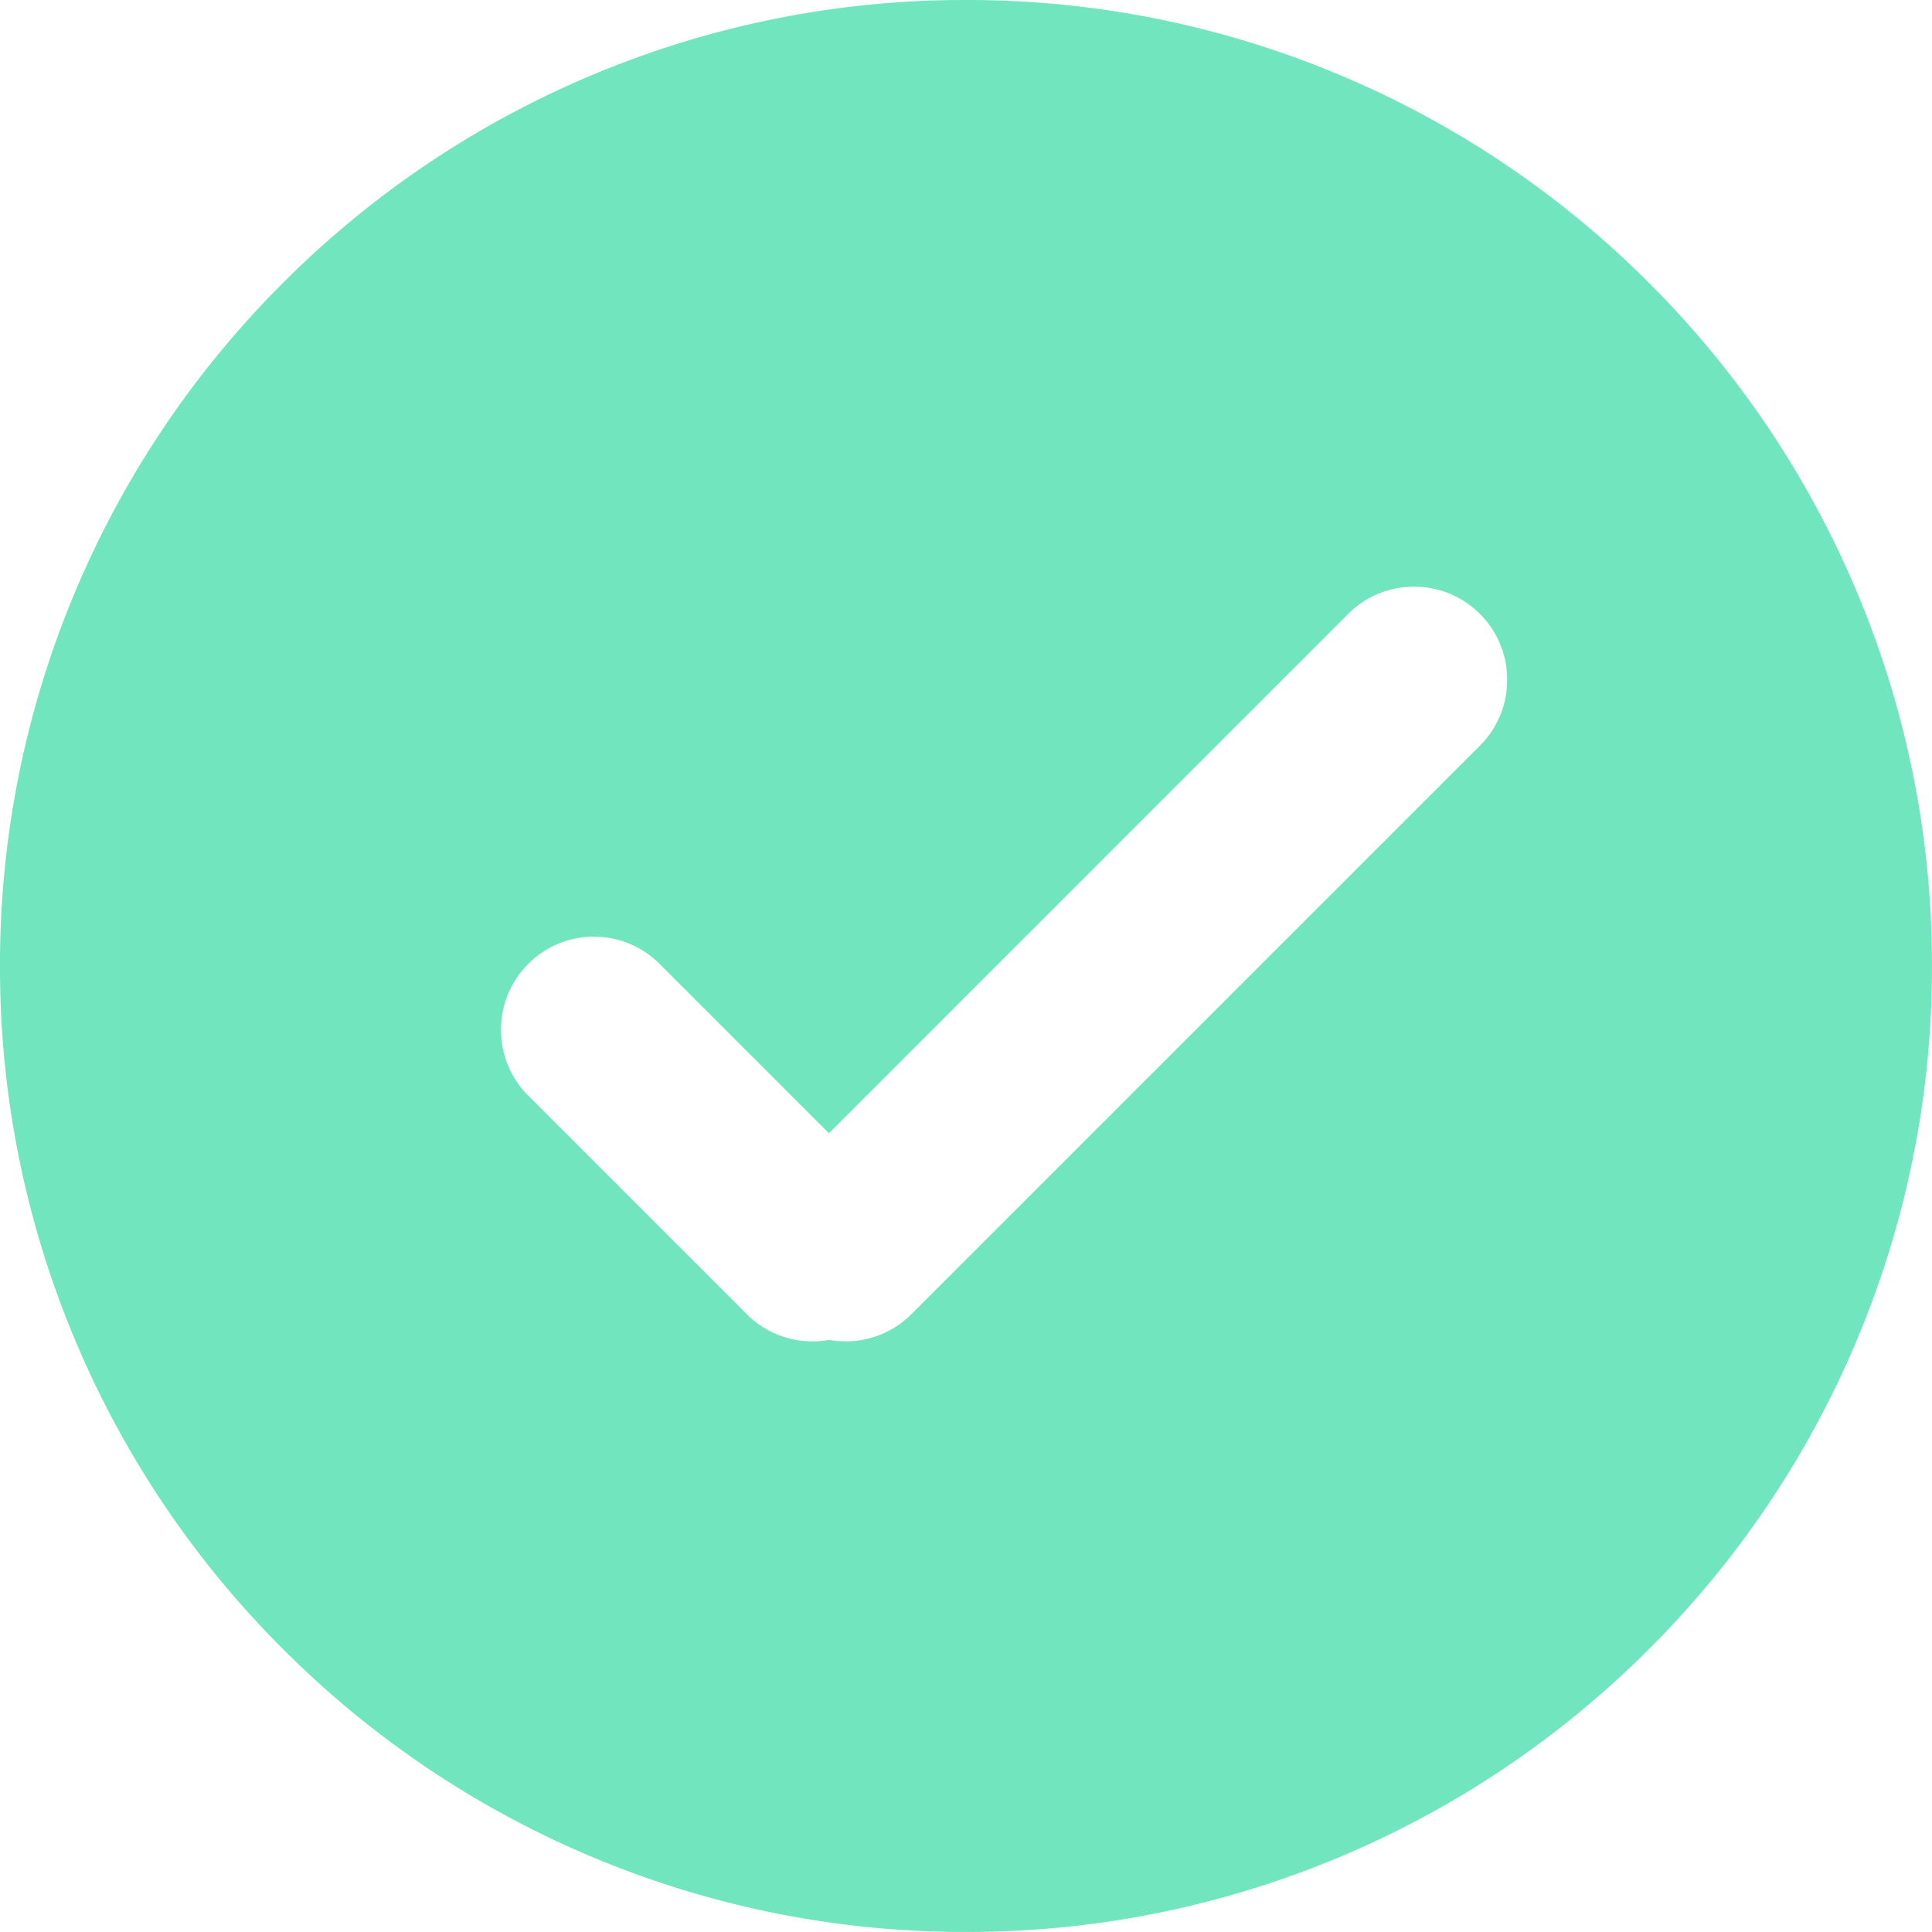 <svg xmlns="http://www.w3.org/2000/svg" width="44.001" height="44.001"><path data-name="Subtraction 19" d="M22 44a21.861 21.861 0 01-8.563-1.729 21.928 21.928 0 01-6.993-4.715 21.933 21.933 0 01-4.715-6.993A21.862 21.862 0 010 22a21.862 21.862 0 011.729-8.563 21.931 21.931 0 014.715-6.993 21.928 21.928 0 016.993-4.715A21.861 21.861 0 0122 0a21.861 21.861 0 018.563 1.729 21.928 21.928 0 016.993 4.715 21.932 21.932 0 014.715 6.993A21.862 21.862 0 0144 22a21.862 21.862 0 01-1.729 8.563 21.931 21.931 0 01-4.715 6.993 21.928 21.928 0 01-6.993 4.715A21.861 21.861 0 0122 44zm-8.469-22.667a2.1 2.1 0 00-1.5.62 2.1 2.1 0 00-.62 1.5 2.1 2.1 0 00.62 1.5l4.976 4.976a2.1 2.1 0 001.5.62 2.125 2.125 0 00.378-.033 2.141 2.141 0 00.373.033 2.107 2.107 0 001.5-.62l12.947-12.947a2.1 2.1 0 00.62-1.5 2.1 2.1 0 00-.62-1.5 2.1 2.1 0 00-1.5-.62 2.1 2.1 0 00-1.5.62L18.879 25.809l-3.856-3.856a2.1 2.1 0 00-1.491-.619z" fill="#71e5bd"/></svg>